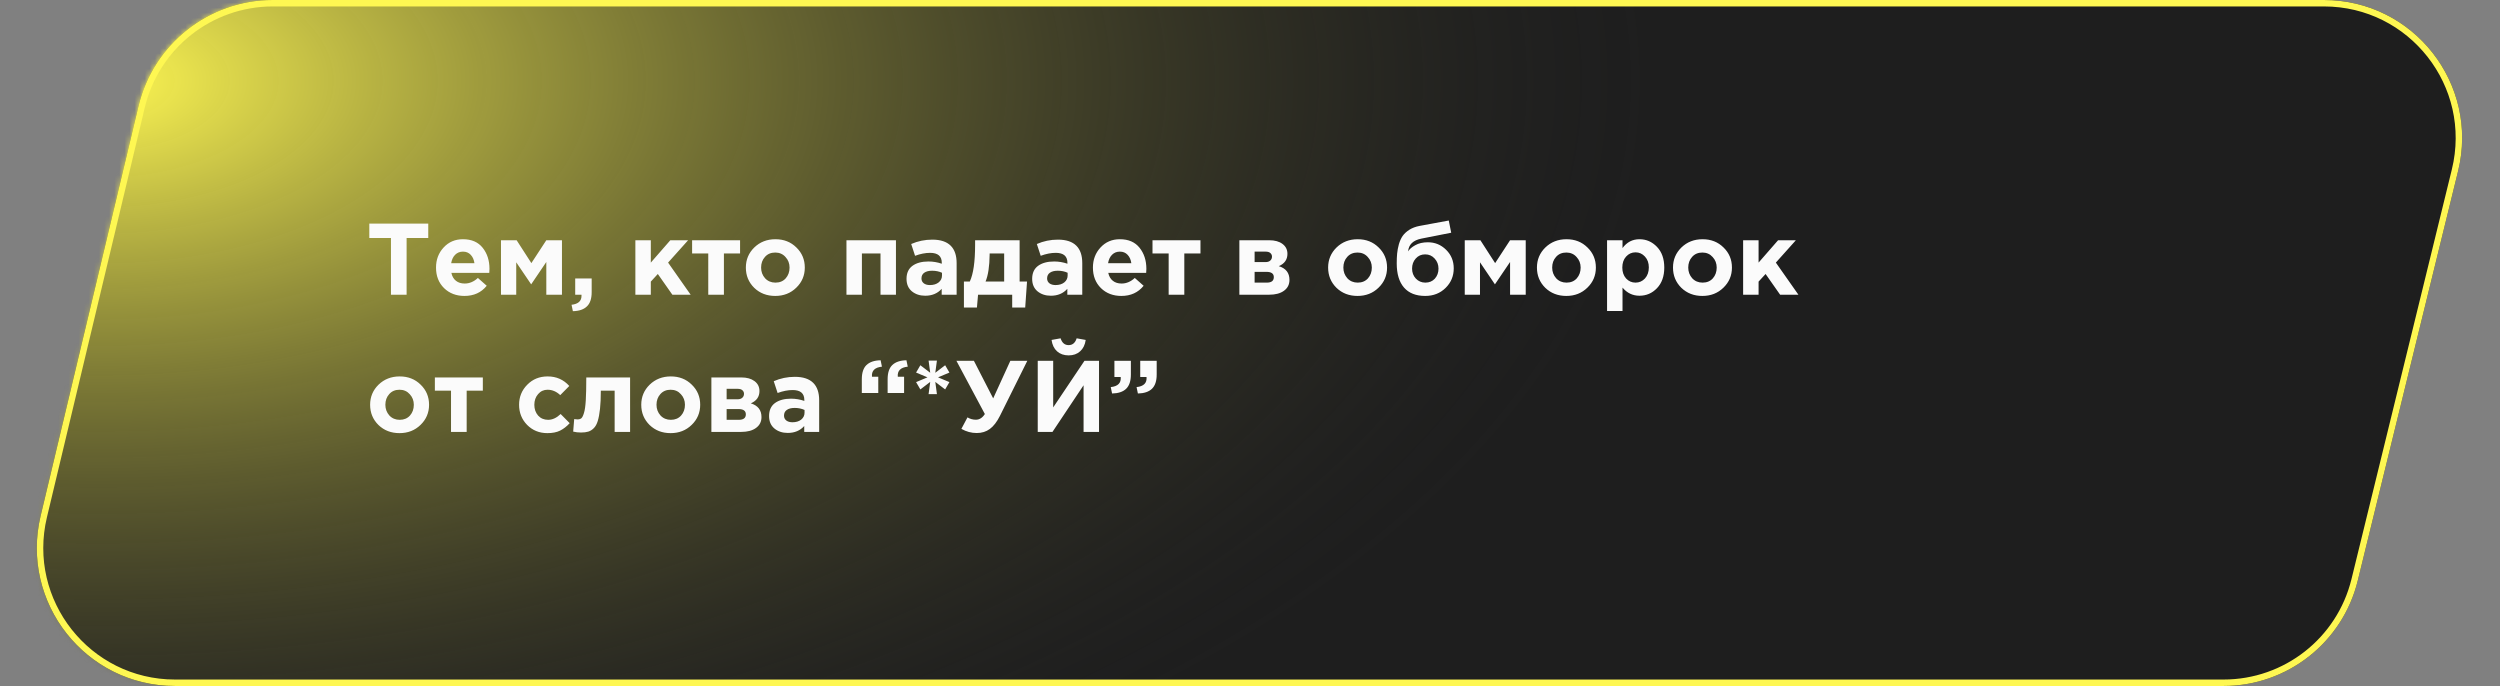 <?xml version="1.0" encoding="UTF-8"?> <svg xmlns="http://www.w3.org/2000/svg" width="492" height="135" viewBox="0 0 492 135" fill="none"><rect x="0" y="0" width="492" height="135" fill="#808080" stroke="none"/> <path d="M27.264 20.866C30.187 8.631 41.123 0 53.702 0H457.354C474.985 0 487.951 16.526 483.755 33.651L463.999 114.286C461.02 126.447 450.119 135 437.598 135H34.44C16.874 135 3.92 118.588 8.002 101.502L27.264 20.866Z" fill="#1E1E1E"></path> <mask id="mask0" mask-type="alpha" maskUnits="userSpaceOnUse" x="7" y="0" width="478" height="135"> <path d="M27.264 20.866C30.187 8.631 41.123 0 53.702 0H457.354C474.985 0 487.951 16.526 483.755 33.651L463.999 114.286C461.02 126.447 450.119 135 437.598 135H34.44C16.874 135 3.92 118.588 8.002 101.502L27.264 20.866Z" fill="#272727"></path> </mask> <g mask="url(#mask0)"> <ellipse cx="19.846" cy="16.04" rx="305.95" ry="164.852" fill="url(#paint0_radial)"></ellipse> </g> <path d="M53.702 0.634H457.354C474.574 0.634 487.237 16.774 483.139 33.499L463.383 114.135C460.473 126.013 449.827 134.366 437.598 134.366H34.44C17.284 134.366 4.633 118.337 8.619 101.65L27.881 21.014C30.736 9.064 41.416 0.634 53.702 0.634Z" stroke="#FEF752" stroke-width="1.268"></path> <path d="M76.94 58V46.84H72.68V44H84.28V46.84H80.02V58H76.94ZM91.409 58.24C89.782 58.24 88.442 57.727 87.389 56.7C86.335 55.66 85.809 54.313 85.809 52.66C85.809 51.1 86.309 49.78 87.309 48.7C88.309 47.62 89.575 47.08 91.109 47.08C92.802 47.08 94.095 47.64 94.989 48.76C95.882 49.88 96.329 51.26 96.329 52.9C96.329 53.06 96.315 53.327 96.289 53.7H88.829C88.975 54.38 89.275 54.9 89.729 55.26C90.182 55.62 90.755 55.8 91.449 55.8C92.395 55.8 93.262 55.433 94.049 54.7L95.789 56.24C94.709 57.573 93.249 58.24 91.409 58.24ZM88.789 51.8H93.369C93.275 51.107 93.029 50.553 92.629 50.14C92.242 49.727 91.735 49.52 91.109 49.52C90.495 49.52 89.982 49.727 89.569 50.14C89.169 50.54 88.909 51.093 88.789 51.8ZM98.594 58V47.28H101.674L104.574 51.78L107.514 47.28H110.594V58H107.514V51.56L104.534 55.96L101.594 51.62V58H98.594ZM112.741 61.24L112.481 59.98C113.788 59.833 114.441 59.247 114.441 58.22V58H113.201V54.8H116.441V57.5C116.441 58.78 116.128 59.713 115.501 60.3C114.888 60.9 113.968 61.213 112.741 61.24ZM125.04 58V47.28H128.08V51.68L131.92 47.28H135.42L131.48 51.68L135.92 58H132.32L129.46 53.92L128.08 55.42V58H125.04ZM145.646 47.28V49.88H142.466V58H139.386V49.88H136.206V47.28H145.646ZM156.705 56.62C155.599 57.7 154.219 58.24 152.565 58.24C150.912 58.24 149.532 57.707 148.425 56.64C147.332 55.56 146.785 54.233 146.785 52.66C146.785 51.1 147.339 49.78 148.445 48.7C149.565 47.62 150.952 47.08 152.605 47.08C154.259 47.08 155.632 47.62 156.725 48.7C157.832 49.767 158.385 51.087 158.385 52.66C158.385 54.22 157.825 55.54 156.705 56.62ZM152.605 55.62C153.445 55.62 154.119 55.34 154.625 54.78C155.132 54.207 155.385 53.5 155.385 52.66C155.385 51.847 155.119 51.153 154.585 50.58C154.065 49.993 153.392 49.7 152.565 49.7C151.725 49.7 151.052 49.987 150.545 50.56C150.039 51.12 149.785 51.82 149.785 52.66C149.785 53.473 150.045 54.173 150.565 54.76C151.099 55.333 151.779 55.62 152.605 55.62ZM176.323 47.28V58H173.283V49.88H169.623V58H166.583V47.28H176.323ZM182.084 58.2C181.03 58.2 180.15 57.907 179.444 57.32C178.75 56.733 178.404 55.92 178.404 54.88C178.404 53.747 178.79 52.893 179.564 52.32C180.35 51.747 181.404 51.46 182.724 51.46C183.617 51.46 184.49 51.607 185.344 51.9V51.72C185.344 50.413 184.577 49.76 183.044 49.76C182.124 49.76 181.137 49.953 180.084 50.34L179.324 48.02C180.63 47.447 182.017 47.16 183.484 47.16C185.097 47.16 186.304 47.56 187.104 48.36C187.877 49.133 188.264 50.273 188.264 51.78V58H185.324V56.84C184.51 57.747 183.43 58.2 182.084 58.2ZM183.004 56.1C183.71 56.1 184.284 55.927 184.724 55.58C185.164 55.22 185.384 54.767 185.384 54.22V53.68C184.81 53.413 184.164 53.28 183.444 53.28C182.777 53.28 182.257 53.413 181.884 53.68C181.524 53.933 181.344 54.307 181.344 54.8C181.344 55.2 181.497 55.52 181.804 55.76C182.11 55.987 182.51 56.1 183.004 56.1ZM193.96 55.4H197.62V49.88H194.76V50.12C194.733 52.427 194.466 54.187 193.96 55.4ZM199.2 58H192.48L192.26 60.52H189.7V55.4H190.86C191.553 53.92 191.9 51.52 191.9 48.2V47.28H200.66V55.4H202.12L201.76 60.52H199.2V58ZM206.81 58.2C205.757 58.2 204.877 57.907 204.17 57.32C203.477 56.733 203.13 55.92 203.13 54.88C203.13 53.747 203.517 52.893 204.29 52.32C205.077 51.747 206.13 51.46 207.45 51.46C208.343 51.46 209.217 51.607 210.07 51.9V51.72C210.07 50.413 209.303 49.76 207.77 49.76C206.85 49.76 205.863 49.953 204.81 50.34L204.05 48.02C205.357 47.447 206.743 47.16 208.21 47.16C209.823 47.16 211.03 47.56 211.83 48.36C212.603 49.133 212.99 50.273 212.99 51.78V58H210.05V56.84C209.237 57.747 208.157 58.2 206.81 58.2ZM207.73 56.1C208.437 56.1 209.01 55.927 209.45 55.58C209.89 55.22 210.11 54.767 210.11 54.22V53.68C209.537 53.413 208.89 53.28 208.17 53.28C207.503 53.28 206.983 53.413 206.61 53.68C206.25 53.933 206.07 54.307 206.07 54.8C206.07 55.2 206.223 55.52 206.53 55.76C206.837 55.987 207.237 56.1 207.73 56.1ZM220.686 58.24C219.059 58.24 217.719 57.727 216.666 56.7C215.613 55.66 215.086 54.313 215.086 52.66C215.086 51.1 215.586 49.78 216.586 48.7C217.586 47.62 218.853 47.08 220.386 47.08C222.079 47.08 223.373 47.64 224.266 48.76C225.159 49.88 225.606 51.26 225.606 52.9C225.606 53.06 225.593 53.327 225.566 53.7H218.106C218.253 54.38 218.553 54.9 219.006 55.26C219.459 55.62 220.033 55.8 220.726 55.8C221.673 55.8 222.539 55.433 223.326 54.7L225.066 56.24C223.986 57.573 222.526 58.24 220.686 58.24ZM218.066 51.8H222.646C222.553 51.107 222.306 50.553 221.906 50.14C221.519 49.727 221.013 49.52 220.386 49.52C219.773 49.52 219.259 49.727 218.846 50.14C218.446 50.54 218.186 51.093 218.066 51.8ZM236.252 47.28V49.88H233.072V58H229.992V49.88H226.812V47.28H236.252ZM243.907 47.28H249.787C250.88 47.28 251.747 47.52 252.387 48C253.04 48.48 253.367 49.133 253.367 49.96C253.367 51.08 252.8 51.887 251.667 52.38C253.067 52.807 253.767 53.707 253.767 55.08C253.767 55.987 253.407 56.7 252.687 57.22C251.98 57.74 251.007 58 249.767 58H243.907V47.28ZM246.907 51.58H249.047C249.46 51.58 249.774 51.48 249.987 51.28C250.214 51.08 250.327 50.82 250.327 50.5C250.327 50.22 250.22 49.987 250.007 49.8C249.807 49.613 249.5 49.52 249.087 49.52H246.907V51.58ZM246.907 55.62H249.307C250.227 55.62 250.687 55.26 250.687 54.54C250.687 53.847 250.2 53.5 249.227 53.5H246.907V55.62ZM271.295 56.62C270.188 57.7 268.808 58.24 267.155 58.24C265.502 58.24 264.122 57.707 263.015 56.64C261.922 55.56 261.375 54.233 261.375 52.66C261.375 51.1 261.928 49.78 263.035 48.7C264.155 47.62 265.542 47.08 267.195 47.08C268.848 47.08 270.222 47.62 271.315 48.7C272.422 49.767 272.975 51.087 272.975 52.66C272.975 54.22 272.415 55.54 271.295 56.62ZM267.195 55.62C268.035 55.62 268.708 55.34 269.215 54.78C269.722 54.207 269.975 53.5 269.975 52.66C269.975 51.847 269.708 51.153 269.175 50.58C268.655 49.993 267.982 49.7 267.155 49.7C266.315 49.7 265.642 49.987 265.135 50.56C264.628 51.12 264.375 51.82 264.375 52.66C264.375 53.473 264.635 54.173 265.155 54.76C265.688 55.333 266.368 55.62 267.195 55.62ZM280.516 55.62C281.276 55.62 281.896 55.36 282.376 54.84C282.856 54.307 283.096 53.647 283.096 52.86C283.096 52.087 282.843 51.427 282.336 50.88C281.843 50.333 281.223 50.06 280.476 50.06C279.716 50.06 279.096 50.333 278.616 50.88C278.136 51.413 277.896 52.073 277.896 52.86C277.896 53.633 278.143 54.287 278.636 54.82C279.143 55.353 279.77 55.62 280.516 55.62ZM280.476 58.24C278.663 58.24 277.276 57.693 276.316 56.6C275.356 55.493 274.876 53.907 274.876 51.84C274.876 51.107 274.903 50.46 274.956 49.9C275.01 49.327 275.123 48.72 275.296 48.08C275.483 47.44 275.73 46.893 276.036 46.44C276.356 45.987 276.796 45.58 277.356 45.22C277.93 44.86 278.603 44.607 279.376 44.46L285.116 43.4L285.596 45.8L279.716 46.96C278.09 47.293 277.223 48.133 277.116 49.48C277.37 49.04 277.836 48.633 278.516 48.26C279.196 47.873 280.03 47.68 281.016 47.68C282.403 47.68 283.596 48.173 284.596 49.16C285.596 50.147 286.096 51.367 286.096 52.82C286.096 54.327 285.563 55.607 284.496 56.66C283.43 57.713 282.09 58.24 280.476 58.24ZM288.262 58V47.28H291.342L294.242 51.78L297.182 47.28H300.262V58H297.182V51.56L294.202 55.96L291.262 51.62V58H288.262ZM312.389 56.62C311.282 57.7 309.902 58.24 308.249 58.24C306.596 58.24 305.216 57.707 304.109 56.64C303.016 55.56 302.469 54.233 302.469 52.66C302.469 51.1 303.022 49.78 304.129 48.7C305.249 47.62 306.636 47.08 308.289 47.08C309.942 47.08 311.316 47.62 312.409 48.7C313.516 49.767 314.069 51.087 314.069 52.66C314.069 54.22 313.509 55.54 312.389 56.62ZM308.289 55.62C309.129 55.62 309.802 55.34 310.309 54.78C310.816 54.207 311.069 53.5 311.069 52.66C311.069 51.847 310.802 51.153 310.269 50.58C309.749 49.993 309.076 49.7 308.249 49.7C307.409 49.7 306.736 49.987 306.229 50.56C305.722 51.12 305.469 51.82 305.469 52.66C305.469 53.473 305.729 54.173 306.249 54.76C306.782 55.333 307.462 55.62 308.289 55.62ZM316.27 61.2V47.28H319.31V48.82C320.163 47.66 321.277 47.08 322.65 47.08C323.983 47.08 325.13 47.58 326.09 48.58C327.05 49.58 327.53 50.94 327.53 52.66C327.53 54.367 327.05 55.72 326.09 56.72C325.143 57.707 323.997 58.2 322.65 58.2C321.317 58.2 320.203 57.667 319.31 56.6V61.2H316.27ZM320.01 54.8C320.517 55.347 321.137 55.62 321.87 55.62C322.603 55.62 323.223 55.347 323.73 54.8C324.237 54.24 324.49 53.513 324.49 52.62C324.49 51.753 324.237 51.047 323.73 50.5C323.223 49.94 322.603 49.66 321.87 49.66C321.137 49.66 320.517 49.94 320.01 50.5C319.517 51.047 319.27 51.767 319.27 52.66C319.27 53.527 319.517 54.24 320.01 54.8ZM339.166 56.62C338.06 57.7 336.68 58.24 335.026 58.24C333.373 58.24 331.993 57.707 330.886 56.64C329.793 55.56 329.246 54.233 329.246 52.66C329.246 51.1 329.8 49.78 330.906 48.7C332.026 47.62 333.413 47.08 335.066 47.08C336.72 47.08 338.093 47.62 339.186 48.7C340.293 49.767 340.846 51.087 340.846 52.66C340.846 54.22 340.286 55.54 339.166 56.62ZM335.066 55.62C335.906 55.62 336.58 55.34 337.086 54.78C337.593 54.207 337.846 53.5 337.846 52.66C337.846 51.847 337.58 51.153 337.046 50.58C336.526 49.993 335.853 49.7 335.026 49.7C334.186 49.7 333.513 49.987 333.006 50.56C332.5 51.12 332.246 51.82 332.246 52.66C332.246 53.473 332.506 54.173 333.026 54.76C333.56 55.333 334.24 55.62 335.066 55.62ZM343.048 58V47.28H346.088V51.68L349.928 47.28H353.428L349.488 51.68L353.928 58H350.328L347.468 53.92L346.088 55.42V58H343.048ZM82.76 83.62C81.653 84.7 80.273 85.24 78.62 85.24C76.967 85.24 75.587 84.707 74.48 83.64C73.387 82.56 72.84 81.233 72.84 79.66C72.84 78.1 73.393 76.78 74.5 75.7C75.62 74.62 77.007 74.08 78.66 74.08C80.313 74.08 81.687 74.62 82.78 75.7C83.887 76.767 84.44 78.087 84.44 79.66C84.44 81.22 83.88 82.54 82.76 83.62ZM78.66 82.62C79.5 82.62 80.173 82.34 80.68 81.78C81.187 81.207 81.44 80.5 81.44 79.66C81.44 78.847 81.173 78.153 80.64 77.58C80.12 76.993 79.447 76.7 78.62 76.7C77.78 76.7 77.107 76.987 76.6 77.56C76.093 78.12 75.84 78.82 75.84 79.66C75.84 80.473 76.1 81.173 76.62 81.76C77.153 82.333 77.833 82.62 78.66 82.62ZM95.021 74.28V76.88H91.841V85H88.761V76.88H85.581V74.28H95.021ZM107.736 85.24C106.136 85.24 104.803 84.7 103.736 83.62C102.683 82.54 102.156 81.22 102.156 79.66C102.156 78.113 102.69 76.8 103.756 75.72C104.823 74.627 106.163 74.08 107.776 74.08C109.496 74.08 110.916 74.707 112.036 75.96L110.256 77.76C109.51 77.053 108.676 76.7 107.756 76.7C107.01 76.7 106.39 76.987 105.896 77.56C105.403 78.133 105.156 78.833 105.156 79.66C105.156 80.5 105.403 81.207 105.896 81.78C106.403 82.34 107.063 82.62 107.876 82.62C108.716 82.62 109.536 82.24 110.336 81.48L112.116 83.28C111.53 83.92 110.903 84.407 110.236 84.74C109.57 85.073 108.736 85.24 107.736 85.24ZM115.382 74.28H124.002V85H120.962V76.88H118.242C118.242 78.293 118.189 79.487 118.082 80.46C117.976 81.433 117.829 82.227 117.642 82.84C117.456 83.453 117.196 83.927 116.862 84.26C116.529 84.593 116.169 84.82 115.782 84.94C115.396 85.06 114.916 85.12 114.342 85.12C113.796 85.12 113.282 85.06 112.802 84.94L113.002 82.48C113.242 82.52 113.456 82.54 113.642 82.54C113.962 82.54 114.216 82.467 114.402 82.32C114.589 82.16 114.762 81.813 114.922 81.28C115.096 80.733 115.216 79.9 115.282 78.78C115.349 77.647 115.382 76.147 115.382 74.28ZM136.119 83.62C135.013 84.7 133.633 85.24 131.979 85.24C130.326 85.24 128.946 84.707 127.839 83.64C126.746 82.56 126.199 81.233 126.199 79.66C126.199 78.1 126.753 76.78 127.859 75.7C128.979 74.62 130.366 74.08 132.019 74.08C133.673 74.08 135.046 74.62 136.139 75.7C137.246 76.767 137.799 78.087 137.799 79.66C137.799 81.22 137.239 82.54 136.119 83.62ZM132.019 82.62C132.859 82.62 133.533 82.34 134.039 81.78C134.546 81.207 134.799 80.5 134.799 79.66C134.799 78.847 134.533 78.153 133.999 77.58C133.479 76.993 132.806 76.7 131.979 76.7C131.139 76.7 130.466 76.987 129.959 77.56C129.453 78.12 129.199 78.82 129.199 79.66C129.199 80.473 129.459 81.173 129.979 81.76C130.513 82.333 131.193 82.62 132.019 82.62ZM140.001 74.28H145.881C146.974 74.28 147.841 74.52 148.481 75C149.134 75.48 149.461 76.133 149.461 76.96C149.461 78.08 148.894 78.887 147.761 79.38C149.161 79.807 149.861 80.707 149.861 82.08C149.861 82.987 149.501 83.7 148.781 84.22C148.074 84.74 147.101 85 145.861 85H140.001V74.28ZM143.001 78.58H145.141C145.554 78.58 145.867 78.48 146.081 78.28C146.307 78.08 146.421 77.82 146.421 77.5C146.421 77.22 146.314 76.987 146.101 76.8C145.901 76.613 145.594 76.52 145.181 76.52H143.001V78.58ZM143.001 82.62H145.401C146.321 82.62 146.781 82.26 146.781 81.54C146.781 80.847 146.294 80.5 145.321 80.5H143.001V82.62ZM155.033 85.2C153.979 85.2 153.099 84.907 152.393 84.32C151.699 83.733 151.353 82.92 151.353 81.88C151.353 80.747 151.739 79.893 152.513 79.32C153.299 78.747 154.353 78.46 155.673 78.46C156.566 78.46 157.439 78.607 158.293 78.9V78.72C158.293 77.413 157.526 76.76 155.993 76.76C155.073 76.76 154.086 76.953 153.033 77.34L152.273 75.02C153.579 74.447 154.966 74.16 156.433 74.16C158.046 74.16 159.253 74.56 160.053 75.36C160.826 76.133 161.213 77.273 161.213 78.78V85H158.273V83.84C157.459 84.747 156.379 85.2 155.033 85.2ZM155.953 83.1C156.659 83.1 157.233 82.927 157.673 82.58C158.113 82.22 158.333 81.767 158.333 81.22V80.68C157.759 80.413 157.113 80.28 156.393 80.28C155.726 80.28 155.206 80.413 154.833 80.68C154.473 80.933 154.293 81.307 154.293 81.8C154.293 82.2 154.446 82.52 154.753 82.76C155.059 82.987 155.459 83.1 155.953 83.1ZM174.685 77.34V74.64C174.685 73.36 174.992 72.427 175.605 71.84C176.232 71.24 177.158 70.927 178.385 70.9L178.645 72.16C177.232 72.307 176.578 72.967 176.685 74.14H177.925V77.34H174.685ZM169.605 77.34V74.64C169.605 73.36 169.912 72.427 170.525 71.84C171.152 71.24 172.078 70.927 173.305 70.9L173.565 72.16C172.152 72.307 171.498 72.967 171.605 74.14H172.845V77.34H169.605ZM182.746 77.56L183.066 75.16L181.126 76.64L180.286 75.2L182.526 74.26L180.286 73.32L181.126 71.88L183.066 73.36L182.746 70.96H184.386L184.066 73.36L186.006 71.88L186.846 73.32L184.606 74.26L186.846 75.2L186.006 76.64L184.066 75.16L184.386 77.56H182.746ZM195.459 78.4L198.839 71H202.179L196.799 81.82C196.199 83.02 195.533 83.887 194.799 84.42C194.079 84.953 193.219 85.22 192.219 85.22C191.166 85.22 190.159 84.947 189.199 84.4L190.399 82.14C190.906 82.447 191.459 82.6 192.059 82.6C192.753 82.6 193.339 82.227 193.819 81.48L188.219 71H191.659L195.459 78.4ZM216.287 71V85H213.247V75.82L207.127 85H204.227V71H207.267V80.18L213.427 71H216.287ZM212.567 69.14C211.98 69.673 211.227 69.94 210.307 69.94C209.387 69.94 208.627 69.673 208.027 69.14C207.44 68.607 207.08 67.86 206.947 66.9L208.727 66.58C209.007 67.473 209.534 67.92 210.307 67.92C211.08 67.92 211.607 67.473 211.887 66.58L213.667 66.9C213.534 67.86 213.167 68.607 212.567 69.14ZM223.937 77.44L223.677 76.18C225.09 76.033 225.743 75.373 225.637 74.2H224.397V71H227.637V73.7C227.637 74.98 227.323 75.92 226.697 76.52C226.083 77.107 225.163 77.413 223.937 77.44ZM218.857 77.44L218.597 76.18C220.01 76.033 220.663 75.373 220.557 74.2H219.317V71H222.557V73.7C222.557 74.98 222.243 75.92 221.617 76.52C221.003 77.107 220.083 77.413 218.857 77.44Z" fill="#FBFBFB"></path> <defs> <radialGradient id="paint0_radial" cx="0" cy="0" r="1" gradientUnits="userSpaceOnUse" gradientTransform="translate(19.846 16.04) rotate(90) scale(164.852 305.95)"> <stop stop-color="#FEF752"></stop> <stop offset="1" stop-color="#272727" stop-opacity="0"></stop> </radialGradient> </defs> </svg> 
